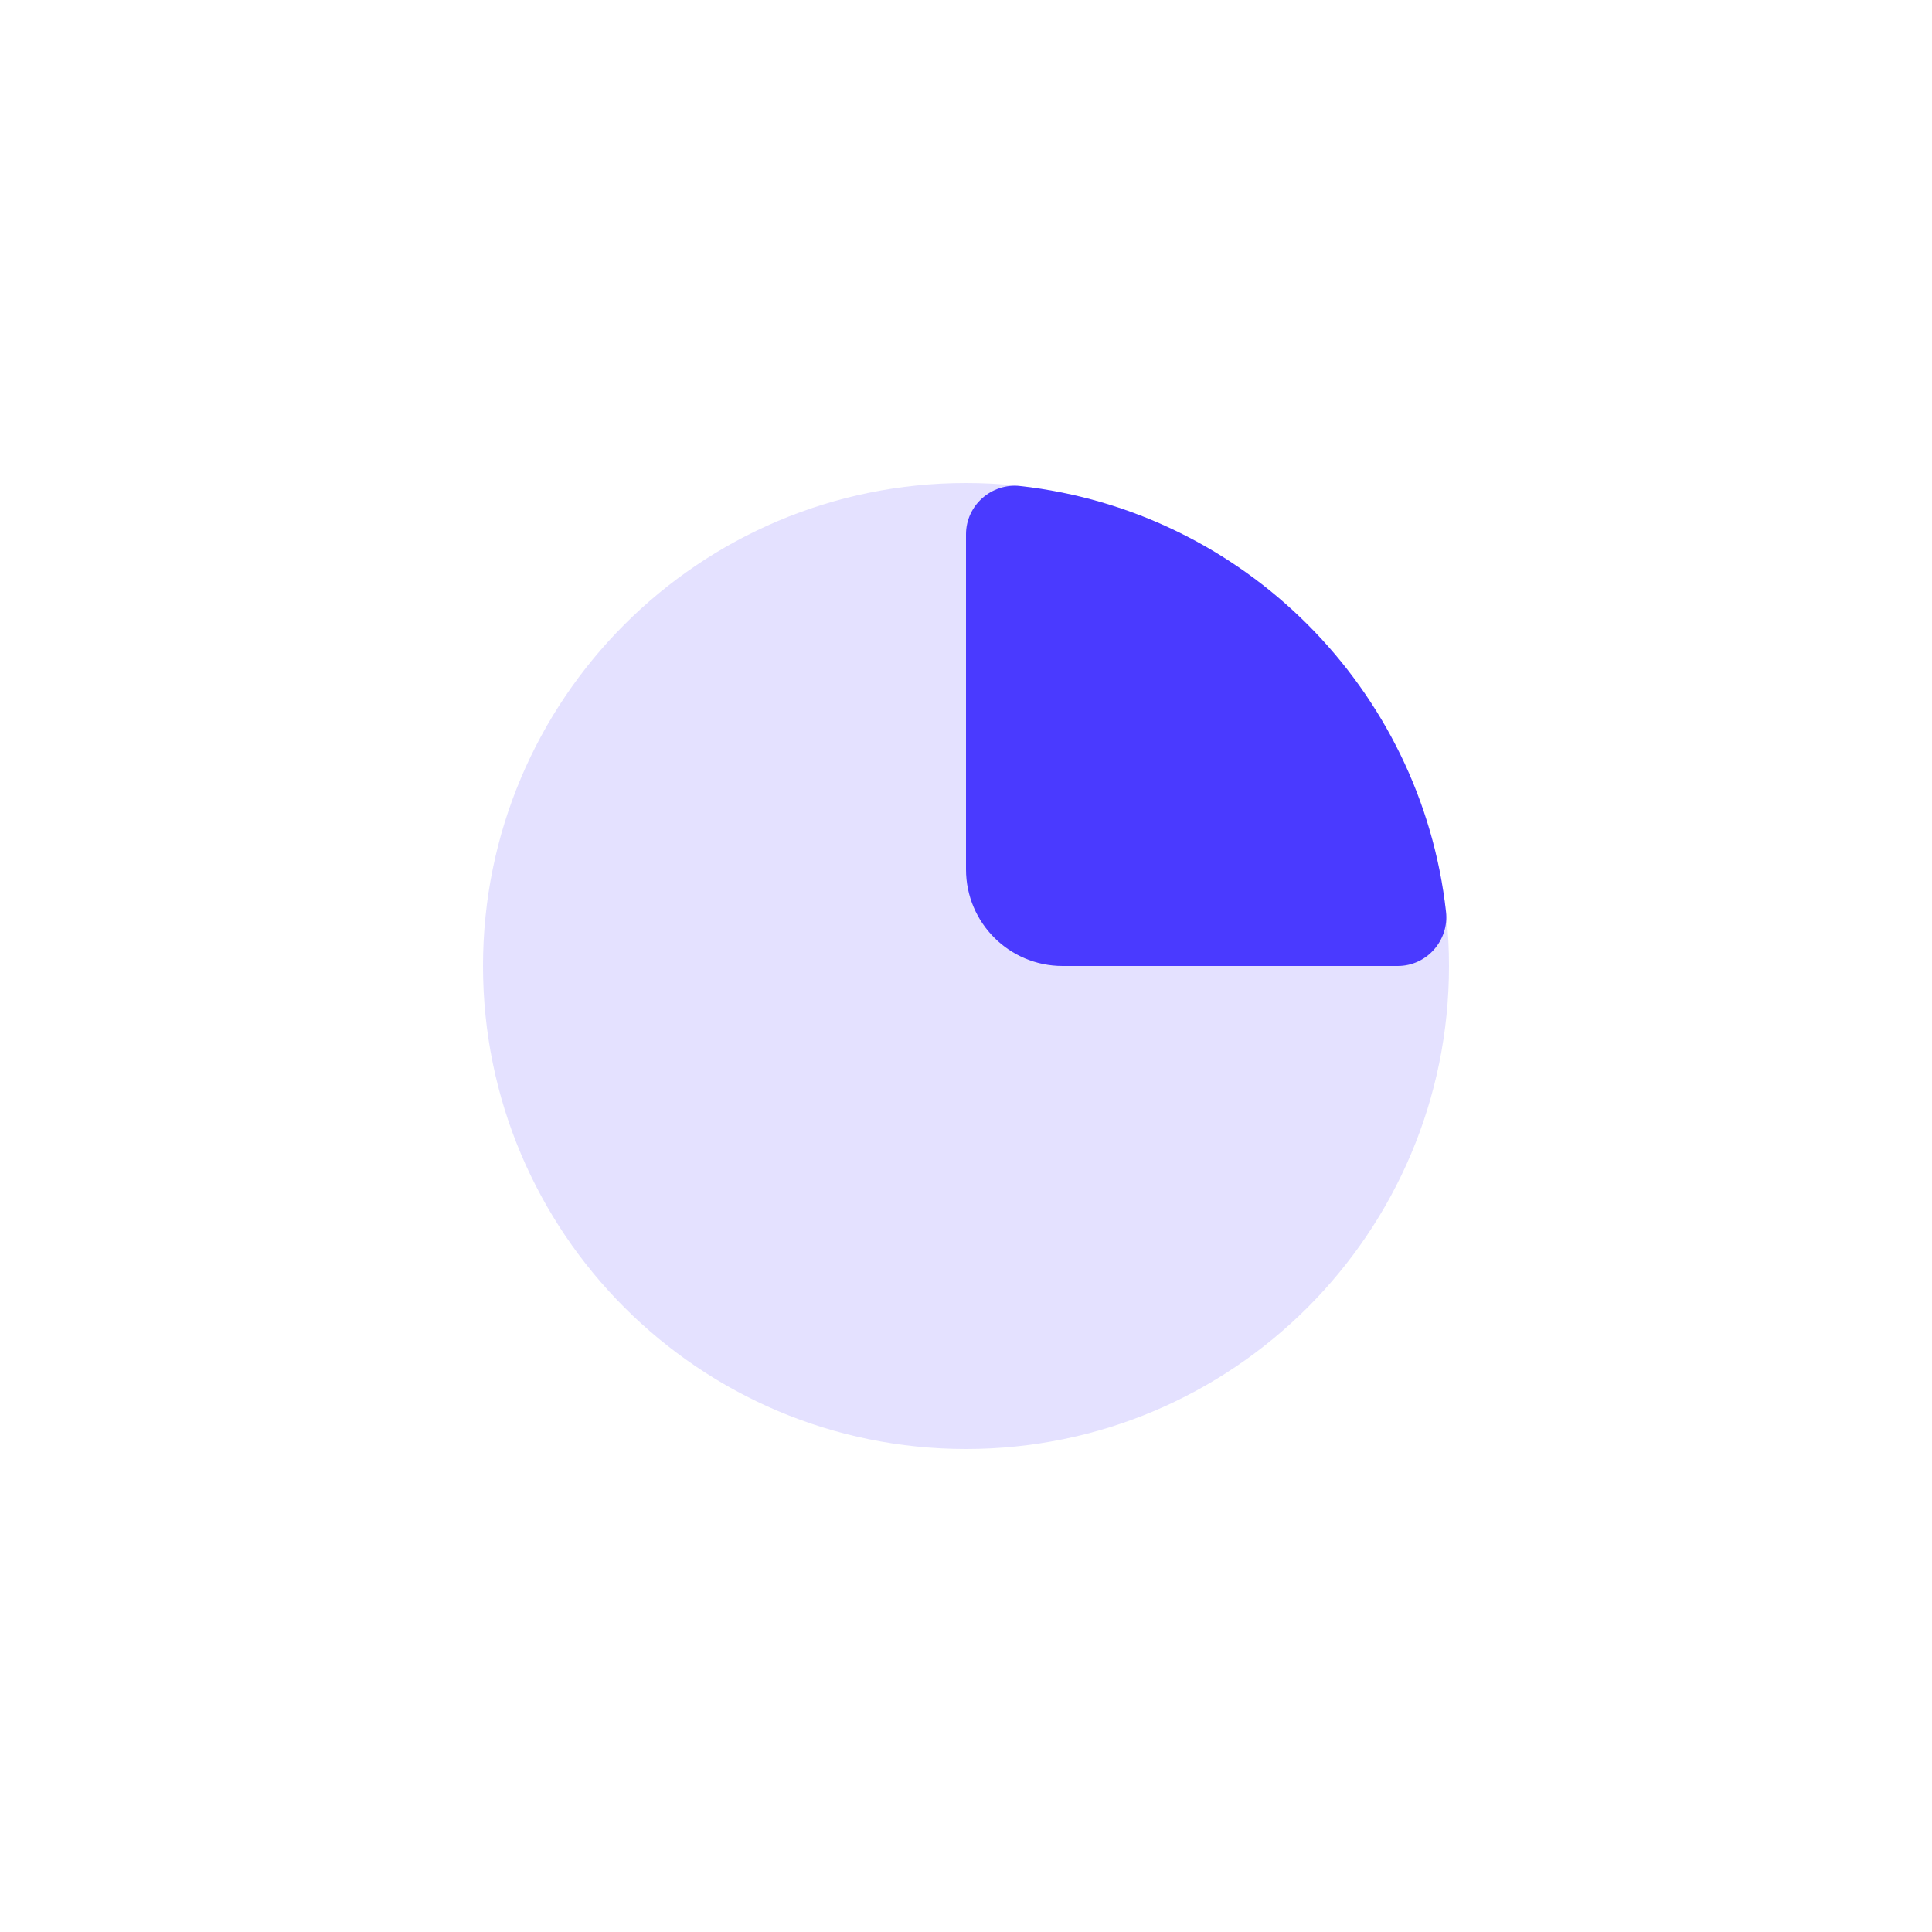 <svg width="70" height="70" viewBox="0 0 70 70" fill="none" xmlns="http://www.w3.org/2000/svg">
<rect width="70" height="70" fill="white"/>
<path opacity="0.15" d="M35 52.5C44.665 52.5 52.5 44.665 52.5 35C52.5 25.335 44.665 17.5 35 17.5C25.335 17.5 17.5 25.335 17.5 35C17.5 44.665 25.335 52.5 35 52.5Z" fill="#4A3AFF"/>
<path d="M35 19.359V31.5C35 33.434 36.566 35 38.5 35H50.642C51.691 35 52.509 34.078 52.392 33.035C51.487 24.941 45.061 18.515 36.967 17.61C35.922 17.493 35 18.309 35 19.359Z" fill="#4A3AFF"/>
</svg>
